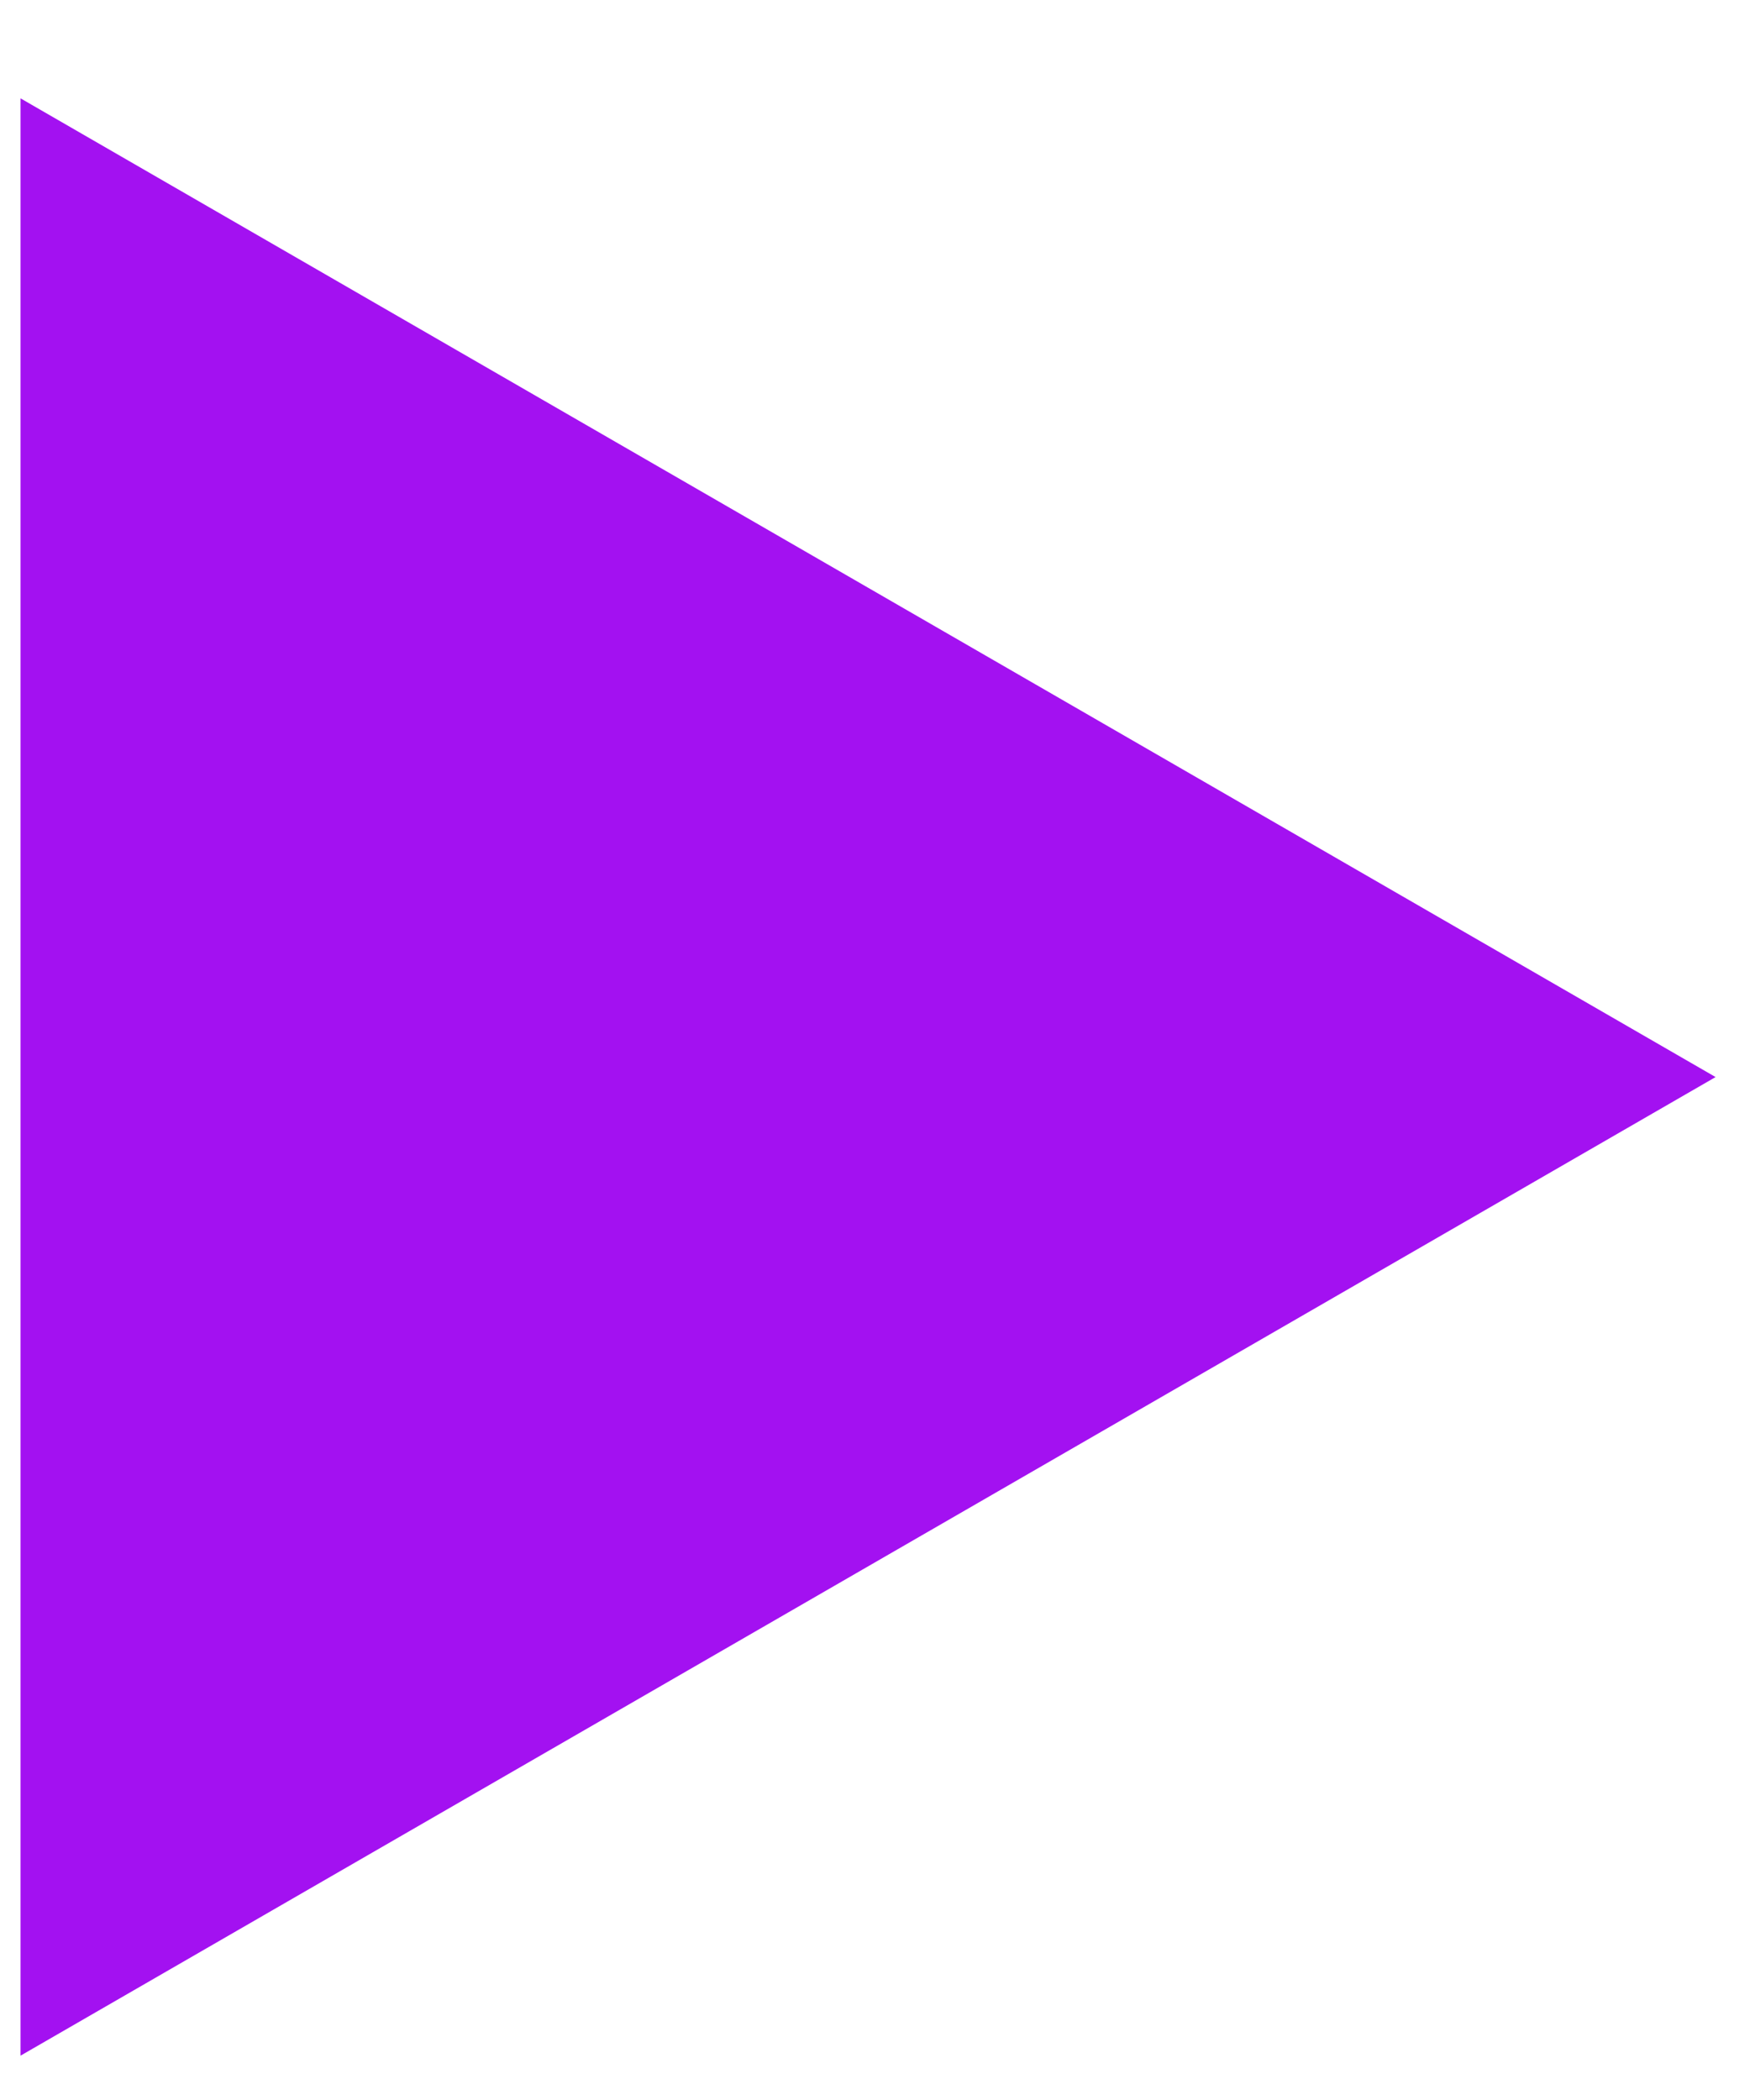 <?xml version="1.0" encoding="UTF-8"?> <svg xmlns="http://www.w3.org/2000/svg" width="15" height="18" viewBox="0 0 15 18" fill="none"><path d="M0.176 0.843L0.176 17.62L14.705 9.232L0.176 0.843Z" fill="#A311F1"></path></svg> 